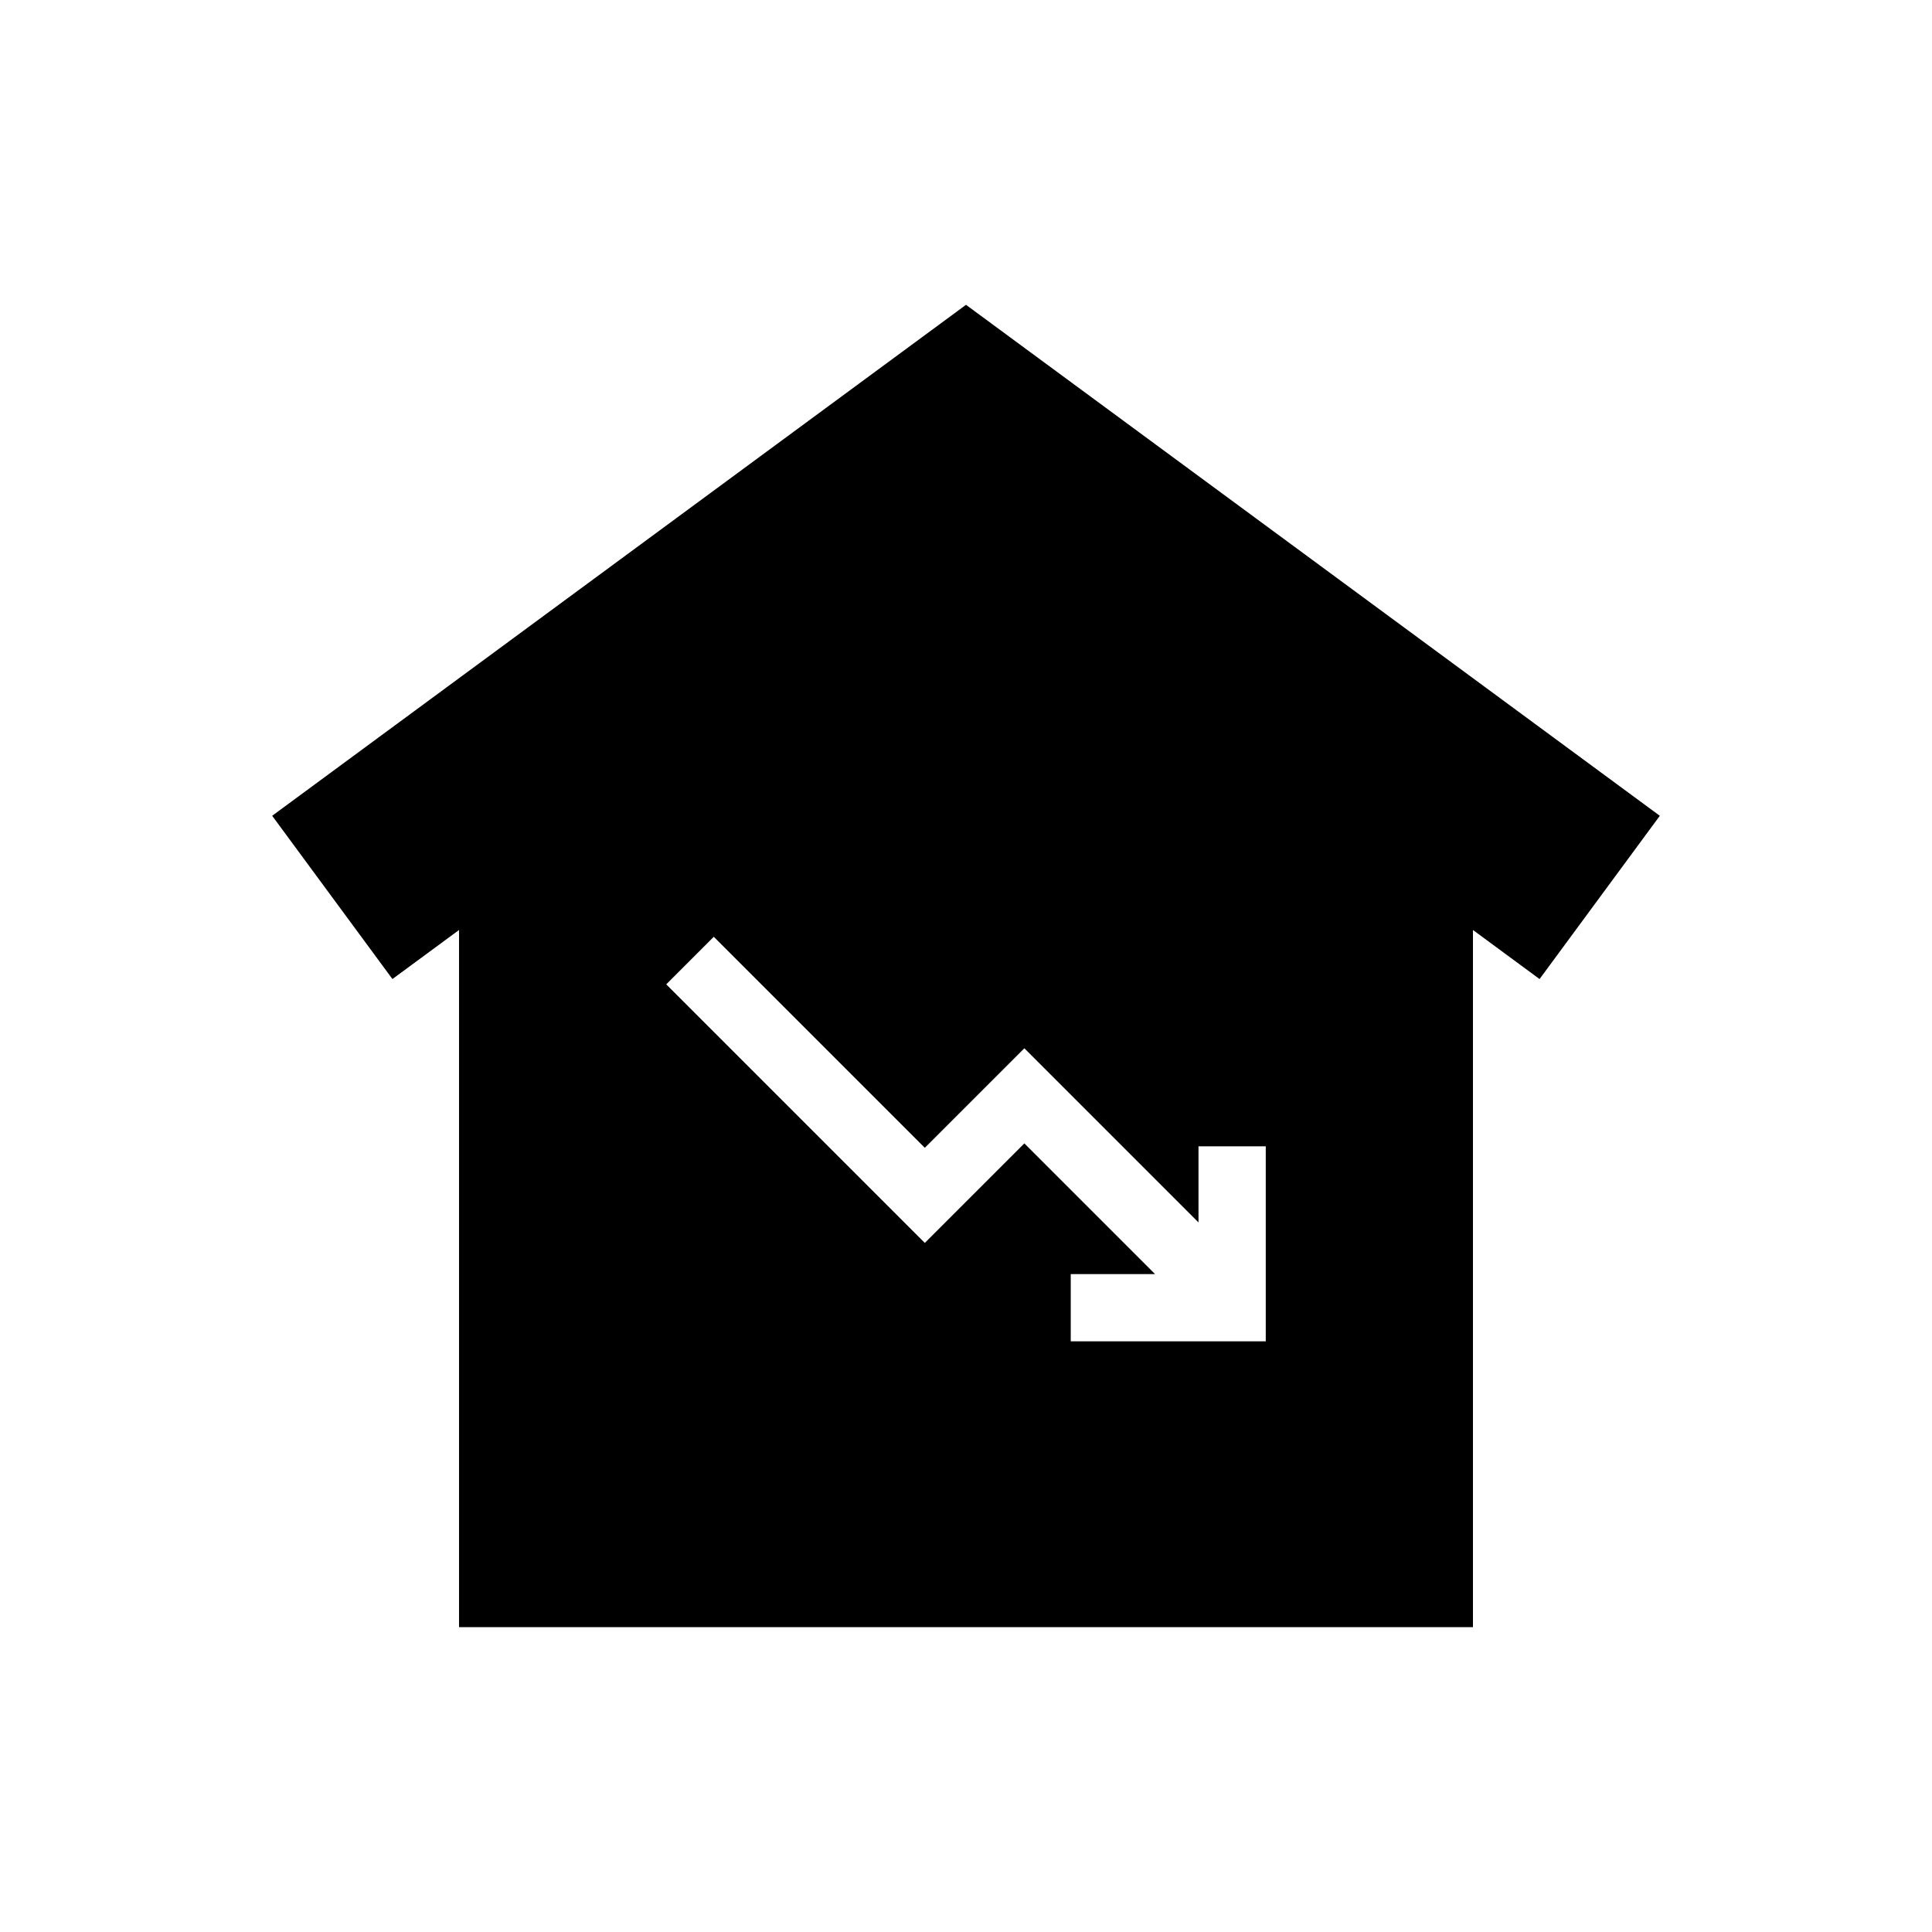 <?xml version="1.0" encoding="UTF-8"?>
<!-- Uploaded to: SVG Repo, www.svgrepo.com, Generator: SVG Repo Mixer Tools -->
<svg fill="#000000" width="800px" height="800px" version="1.1" viewBox="144 144 512 512" xmlns="http://www.w3.org/2000/svg">
 <path d="m400 224.78-183.87 135.41 31.867 43.266 17.652-12.996v184.76h268.7v-184.76l17.652 13 31.867-43.266zm79.438 274.69h-51.68v-17.824h22.336l-34.629-34.637-26.383 26.379-68.523-68.523 12.598-12.609 55.926 55.926 26.383-26.379 46.148 46.156v-20.172h17.824z"/>
</svg>